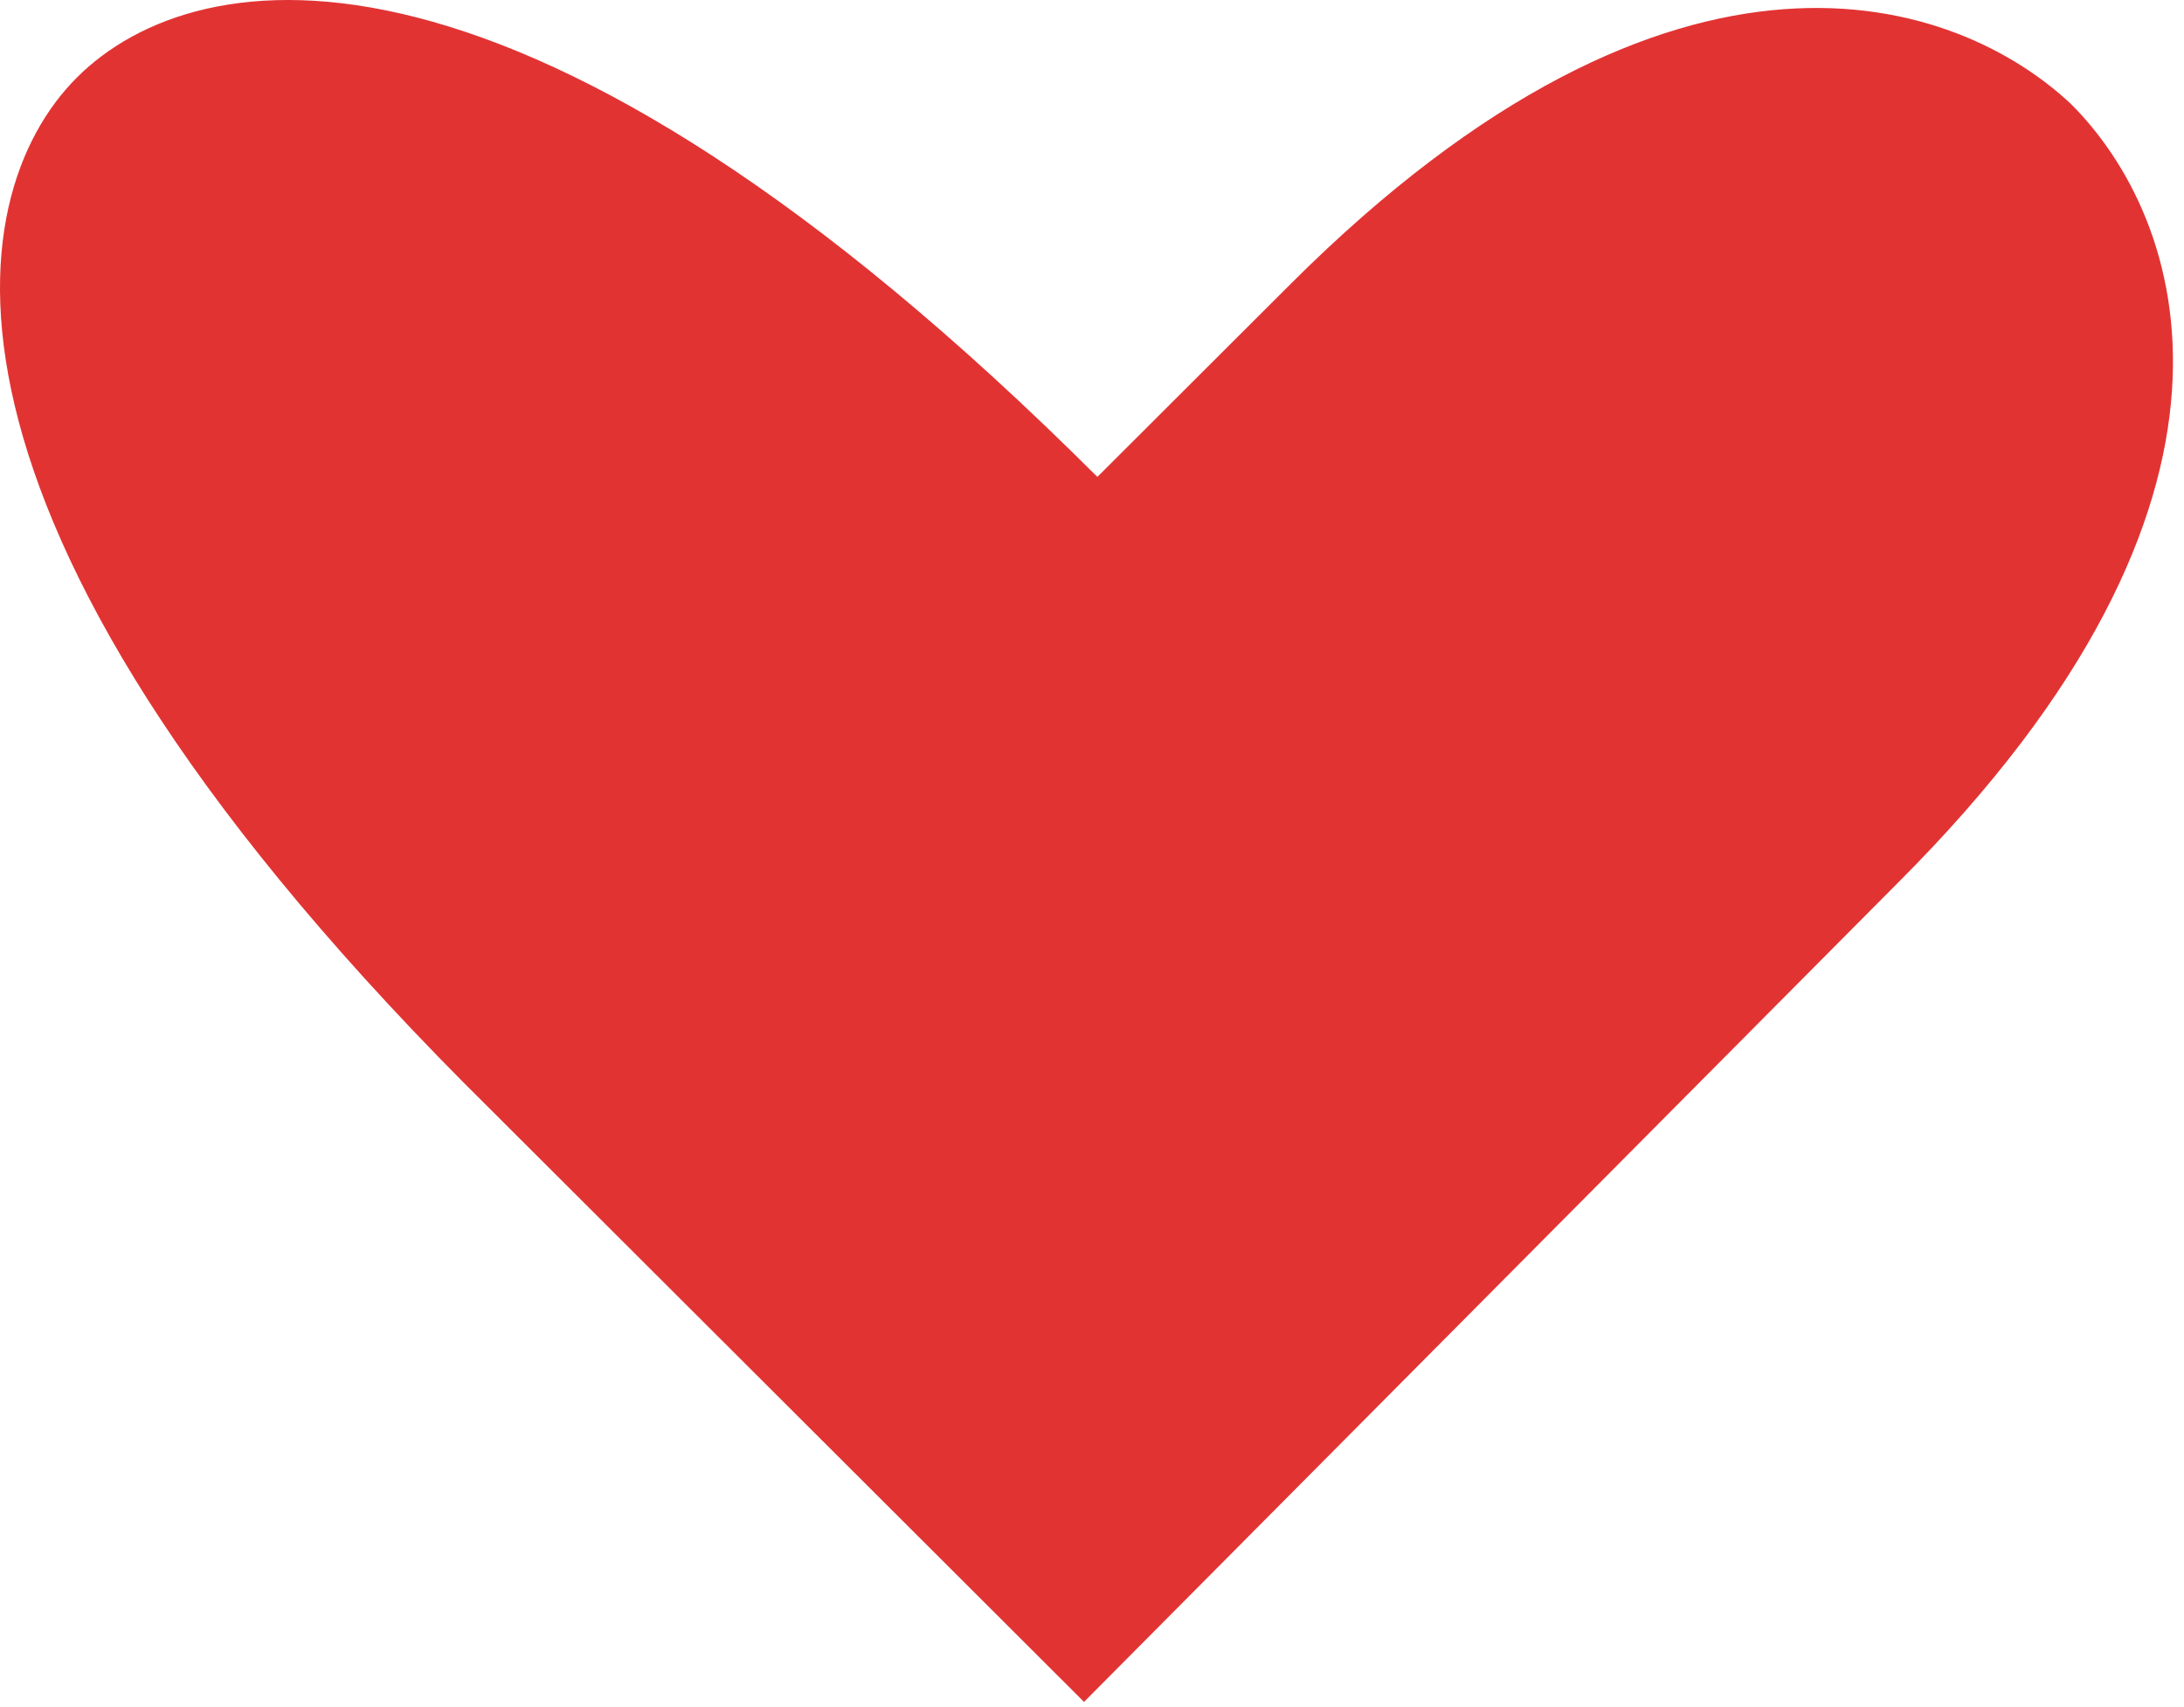 <?xml version="1.0" encoding="UTF-8"?> <svg xmlns="http://www.w3.org/2000/svg" width="197" height="154" viewBox="0 0 197 154" fill="none"> <path d="M116.429 25.602L98.984 43.018C47.248 -8.628 17.771 -3.824 6.943 6.986C-3.885 17.795 -8.698 47.822 44.241 100.068L97.781 153.515L171.172 79.65C206.063 44.819 197.04 19.597 186.813 9.388C176.586 -0.22 151.32 -9.228 116.429 25.602Z" fill="#E23333"></path> </svg> 